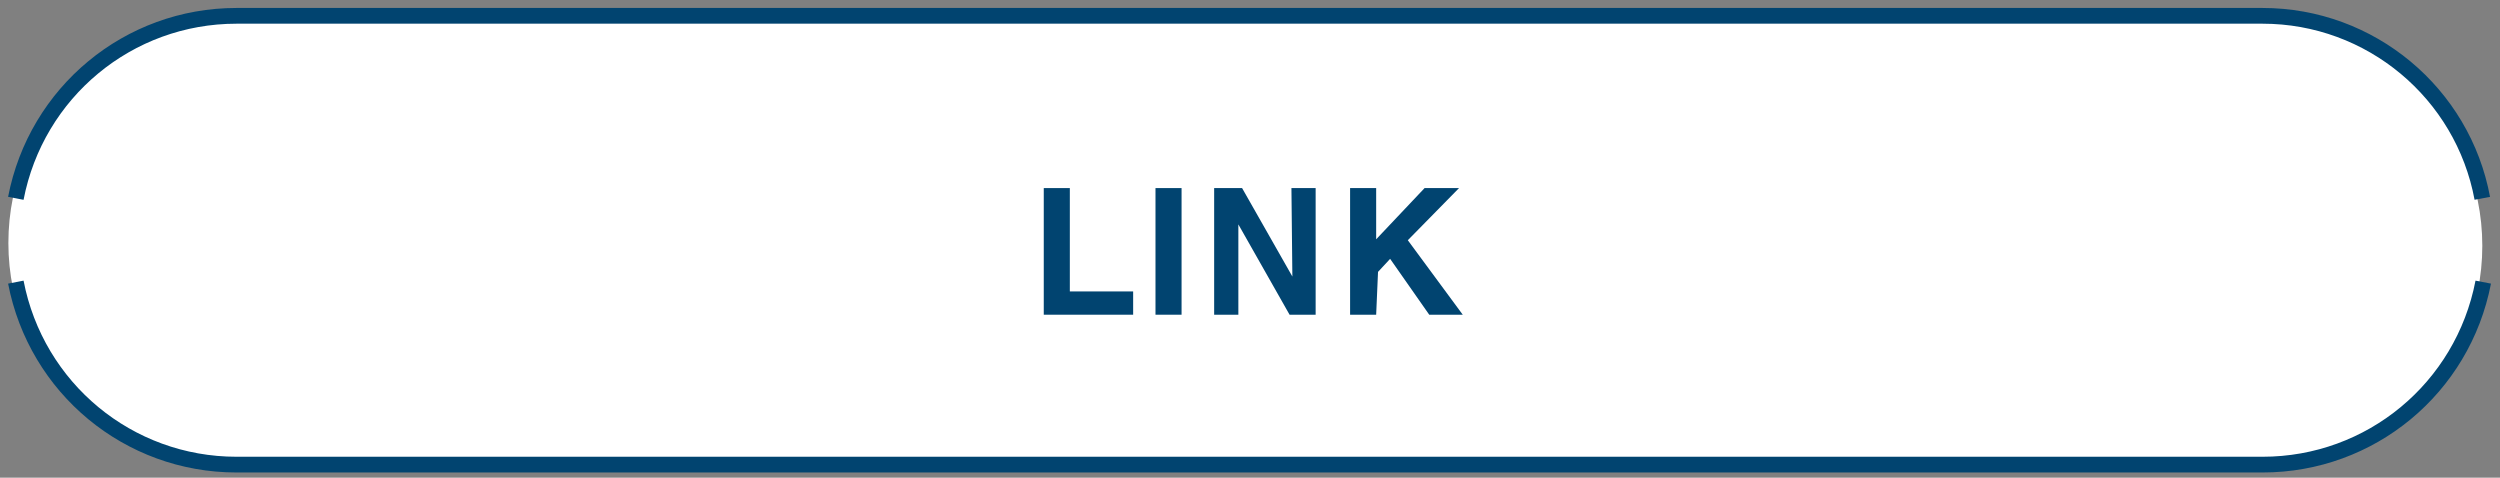 <?xml version="1.0" encoding="utf-8"?>
<!-- Generator: Adobe Illustrator 21.1.0, SVG Export Plug-In . SVG Version: 6.00 Build 0)  -->
<svg version="1.1" id="レイヤー_1" xmlns="http://www.w3.org/2000/svg" xmlns:xlink="http://www.w3.org/1999/xlink" x="0px"
	 y="0px" viewBox="0 0 268.5 51.3" style="enable-background:new 0 0 268.5 51.3;" xml:space="preserve">
<rect x="0" y="0" width="268.5" height="51.3" fill="#808080" stroke="none"/>
<style type="text/css">
	.st0{fill:#FFFFFF;}
	.st1{fill:none;}
	.st2{fill:none;stroke:#014470;stroke-width:1.69;stroke-miterlimit:10;}
	.st3{fill:#014470;}
</style>
<path class="st0" d="M242.5,2.3c13.3,0,24.1,10.8,24.1,24.1s-10.8,24.1-24.1,24.1L25,50.2c-13.3,0-24.1-10.8-24.1-24.1
	S11.6,1.9,25,1.9L242.5,2.3z"/>
<title>アセット 13</title>
<g id="レイヤー_2">
	<g id="レイヤー_1-2">
		<rect class="st1" width="268.5" height="51.3"/>
		<path class="st2" d="M1.7,30.3c2.2,11.4,12.1,19.6,23.7,19.6H243c11.6,0,21.5-8.2,23.7-19.6"/>
		<path class="st2" d="M266.6,21.3C264.5,10,254.6,1.7,243,1.7H25.4C13.8,1.7,3.9,9.9,1.7,21.3"/>
		<path class="st3" d="M114.9,31.3h6.8v2.5h-9.6V20.2h2.8V31.3z"/>
		<path class="st3" d="M126.9,33.8h-2.8V20.2h2.8V33.8z"/>
		<path class="st3" d="M138.7,20.2h2.6v13.6h-2.8l-5.5-9.7l0,0v9.7h-2.6V20.2h3l5.4,9.5l0,0L138.7,20.2z"/>
		<path class="st3" d="M147.8,33.8h-2.8V20.2h2.8v5.5l5.2-5.5h3.7l-5.5,5.6l5.9,8h-3.6l-4.2-6l-1.3,1.4L147.8,33.8z"/>
	</g>
</g>
</svg>
